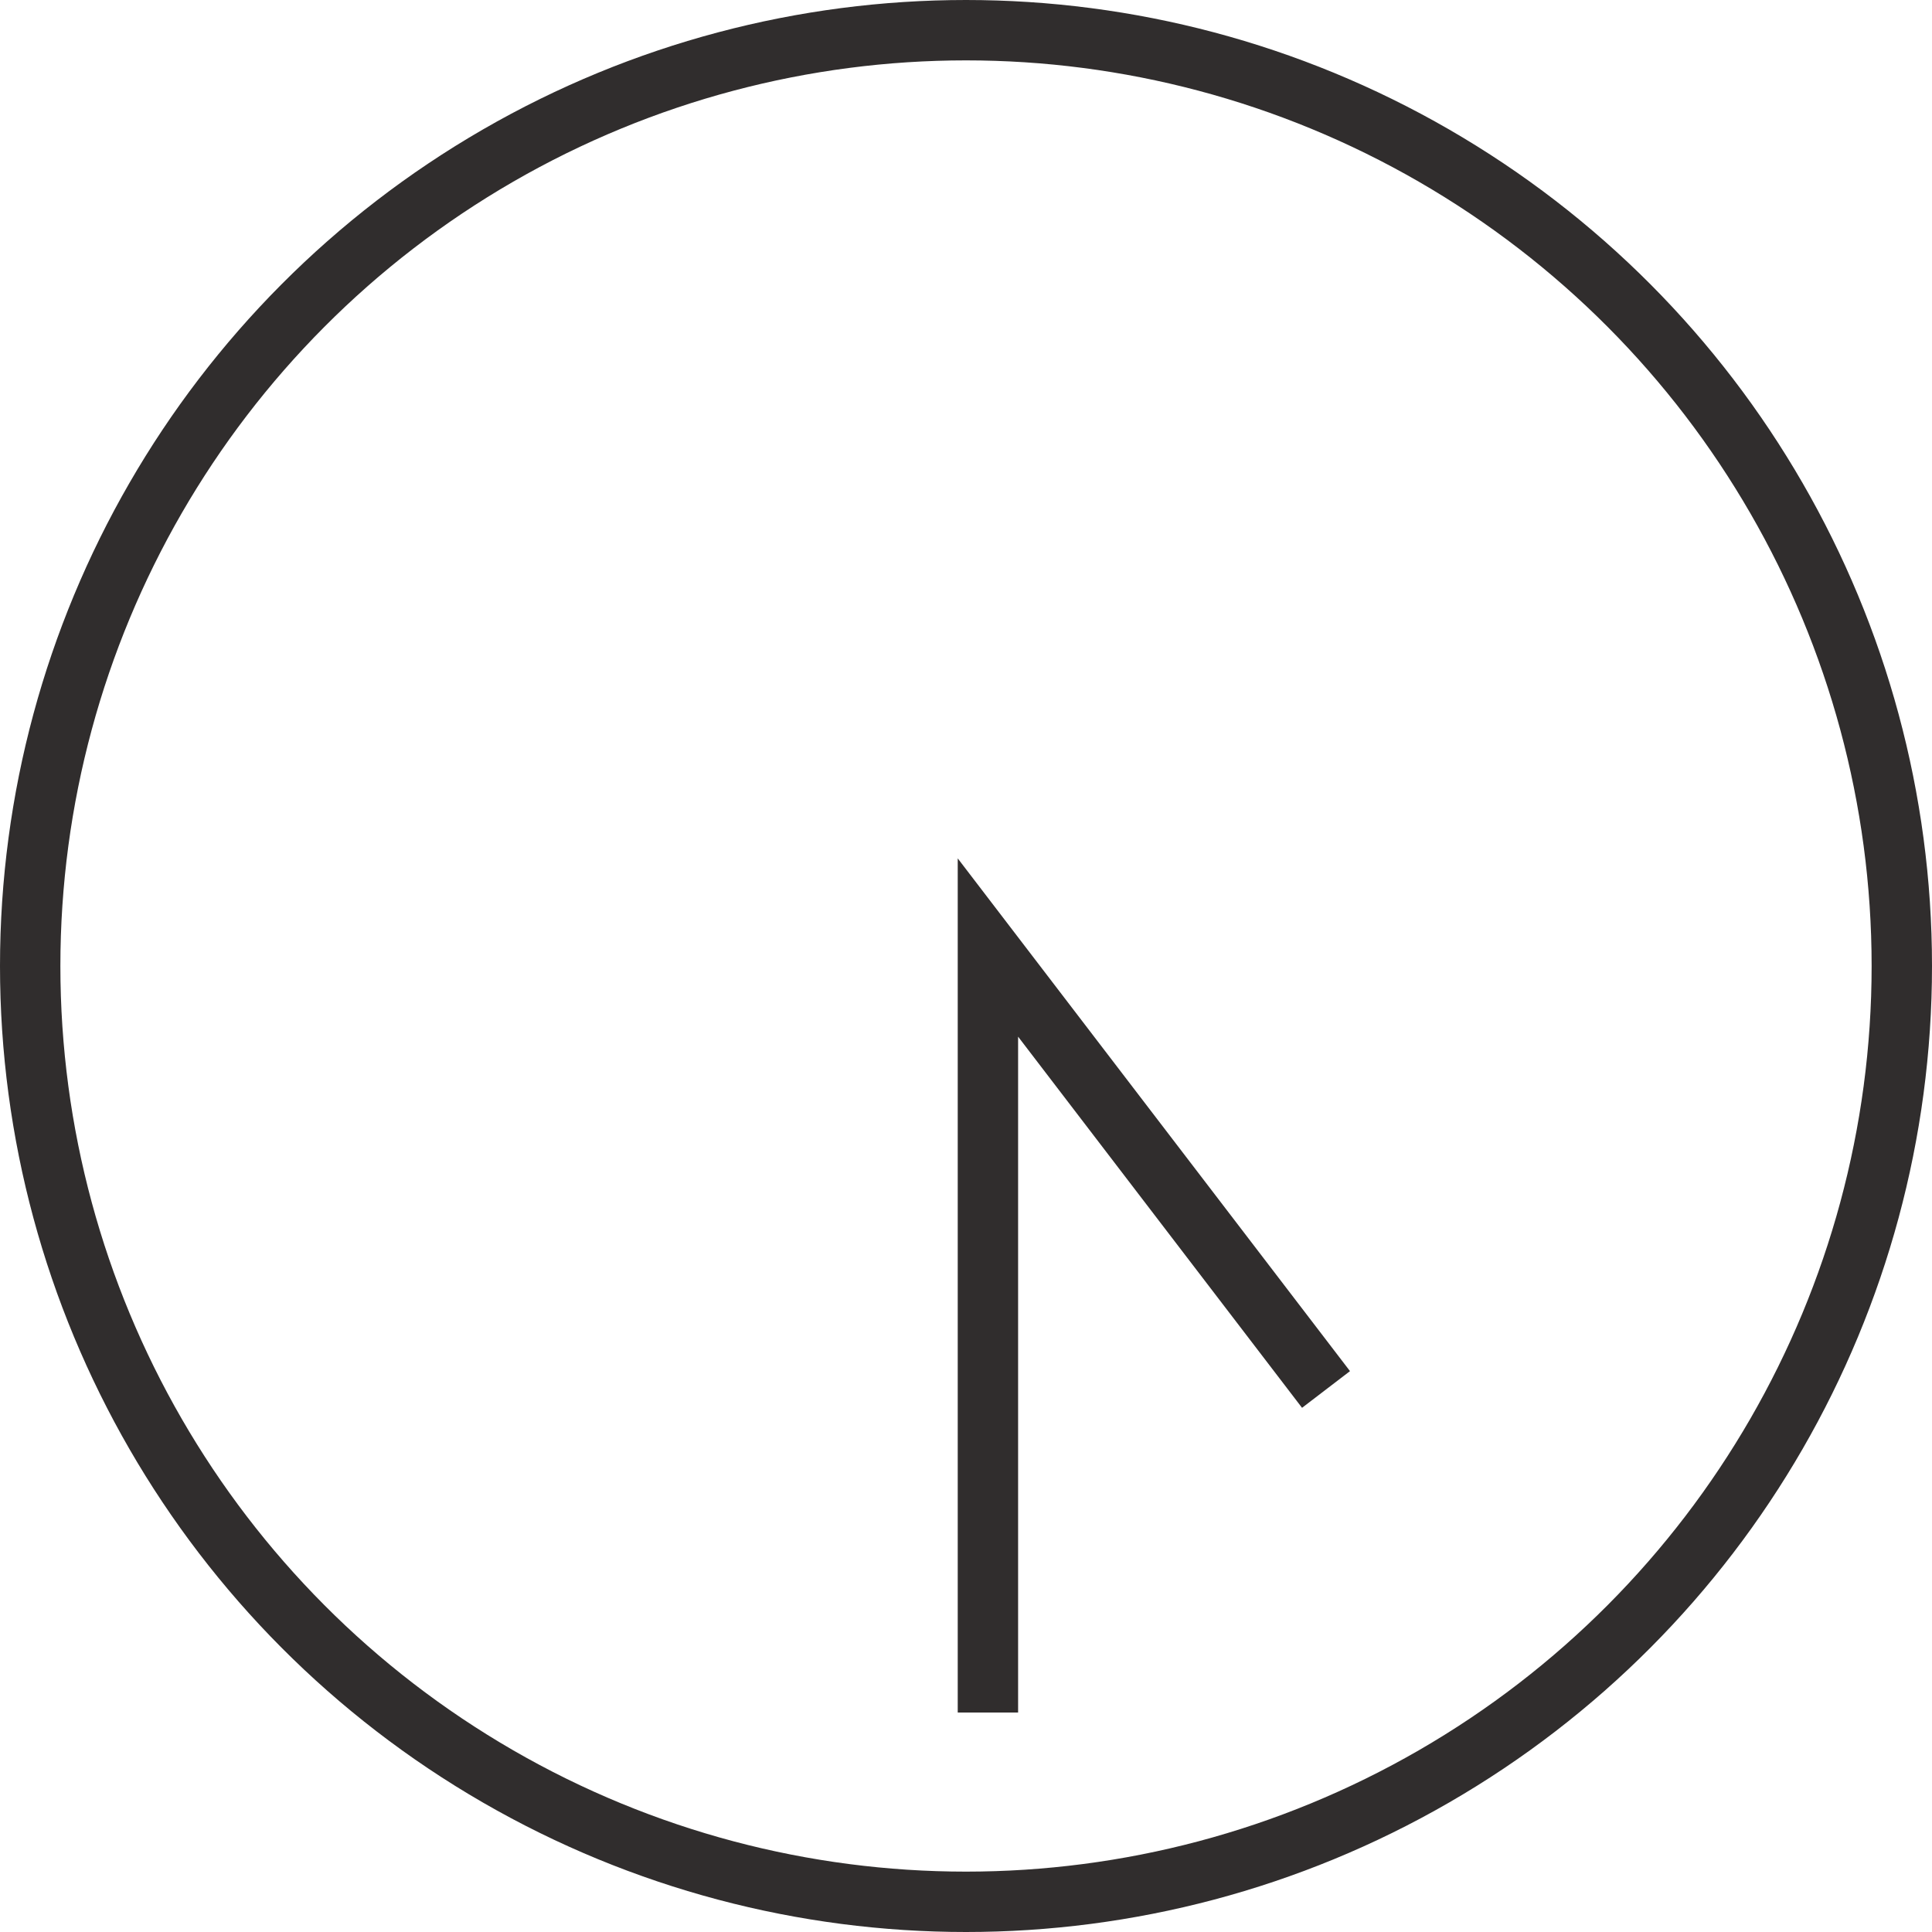 <svg xmlns="http://www.w3.org/2000/svg" width="32" height="32" viewBox="0 0 32 32">
  <g id="ico_clock_1630" transform="translate(-673 -268)">
    <g id="楕円形_6" data-name="楕円形 6" transform="translate(673 268)" fill="none" stroke="#302d2d" stroke-width="1">
      <circle cx="16" cy="16" r="16" stroke="none"/>
      <circle cx="16" cy="16" r="15.5" fill="none"/>
    </g>
    <path id="パス_116" data-name="パス 116" d="M9140.092,3630.406l-5.6-7.32v12.671" transform="translate(-8445.129 -3339.392)" fill="none" stroke="#302d2d" stroke-width="1"/>
  </g>
</svg>
